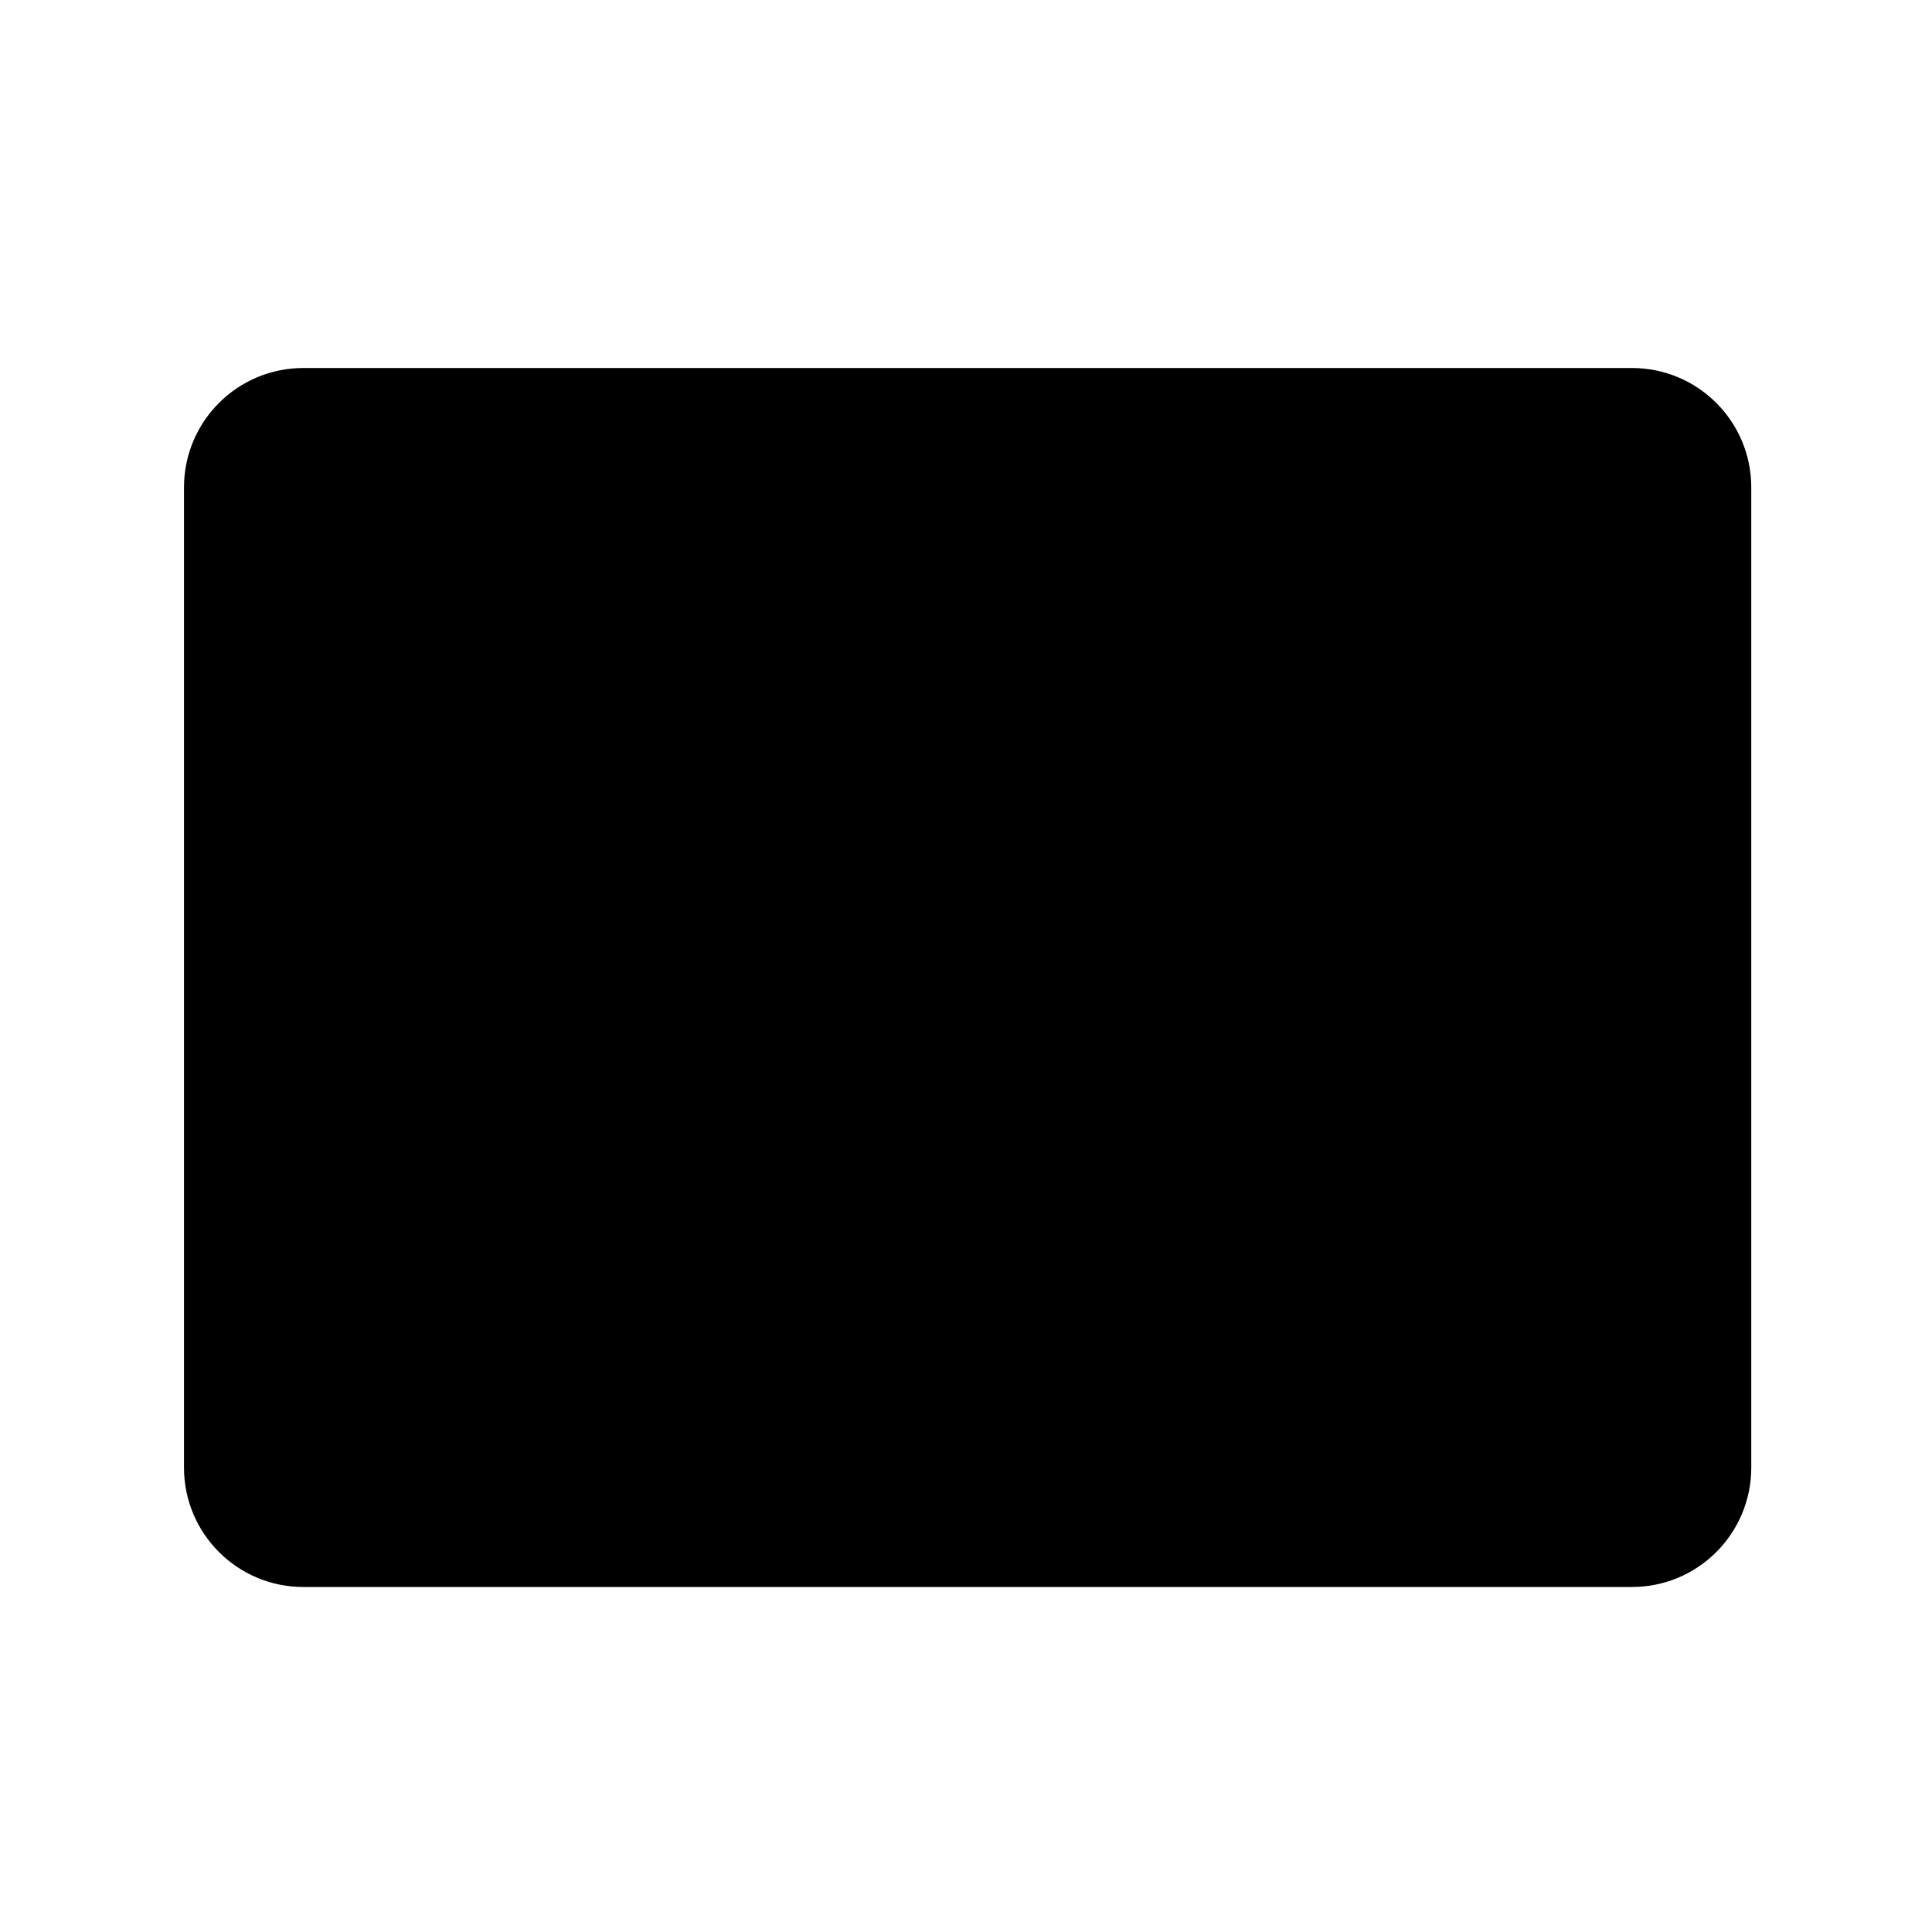 <svg width='42' height='42' viewBox='0 0 42 42' fill='none' xmlns='http://www.w3.org/2000/svg'><path d='M4 10.595C4 9.162 5.162 8 6.595 8H35.476C36.91 8 38.071 9.162 38.071 10.595V31.905C38.071 33.338 36.91 34.5 35.476 34.5H6.595C5.162 34.5 4 33.338 4 31.905V10.595Z' fill='url(#paint0_linear_5188_39583)' style=''/><circle cx='26.173' cy='16.292' r='3.244' fill='#BDF9D5' style='fill:#BDF9D5;fill:color(display-p3 0.739 0.977 0.835);fill-opacity:1;'/><path d='M9.048 27.559L15.601 17.769C16.101 17.022 17.199 17.022 17.698 17.769L23.392 26.274C23.836 26.938 24.777 27.027 25.338 26.459L28.209 23.553C28.751 23.005 29.654 23.066 30.116 23.683L33.024 27.559' stroke='#BCF9D5' style='stroke:#BCF9D5;stroke:color(display-p3 0.737 0.977 0.835);stroke-opacity:1;' stroke-width='2.524' stroke-linecap='round'/><defs><linearGradient id='paint0_linear_5188_39583' x1='21.036' y1='8' x2='21.036' y2='34.5' gradientUnits='userSpaceOnUse'><stop stop-color='#3EC775' style='stop-color:#3EC775;stop-color:color(display-p3 0.243 0.782 0.459);stop-opacity:1;'/><stop offset='1' stop-color='#5FD48E' style='stop-color:#5FD48E;stop-color:color(display-p3 0.372 0.831 0.556);stop-opacity:1;'/></linearGradient></defs></svg>